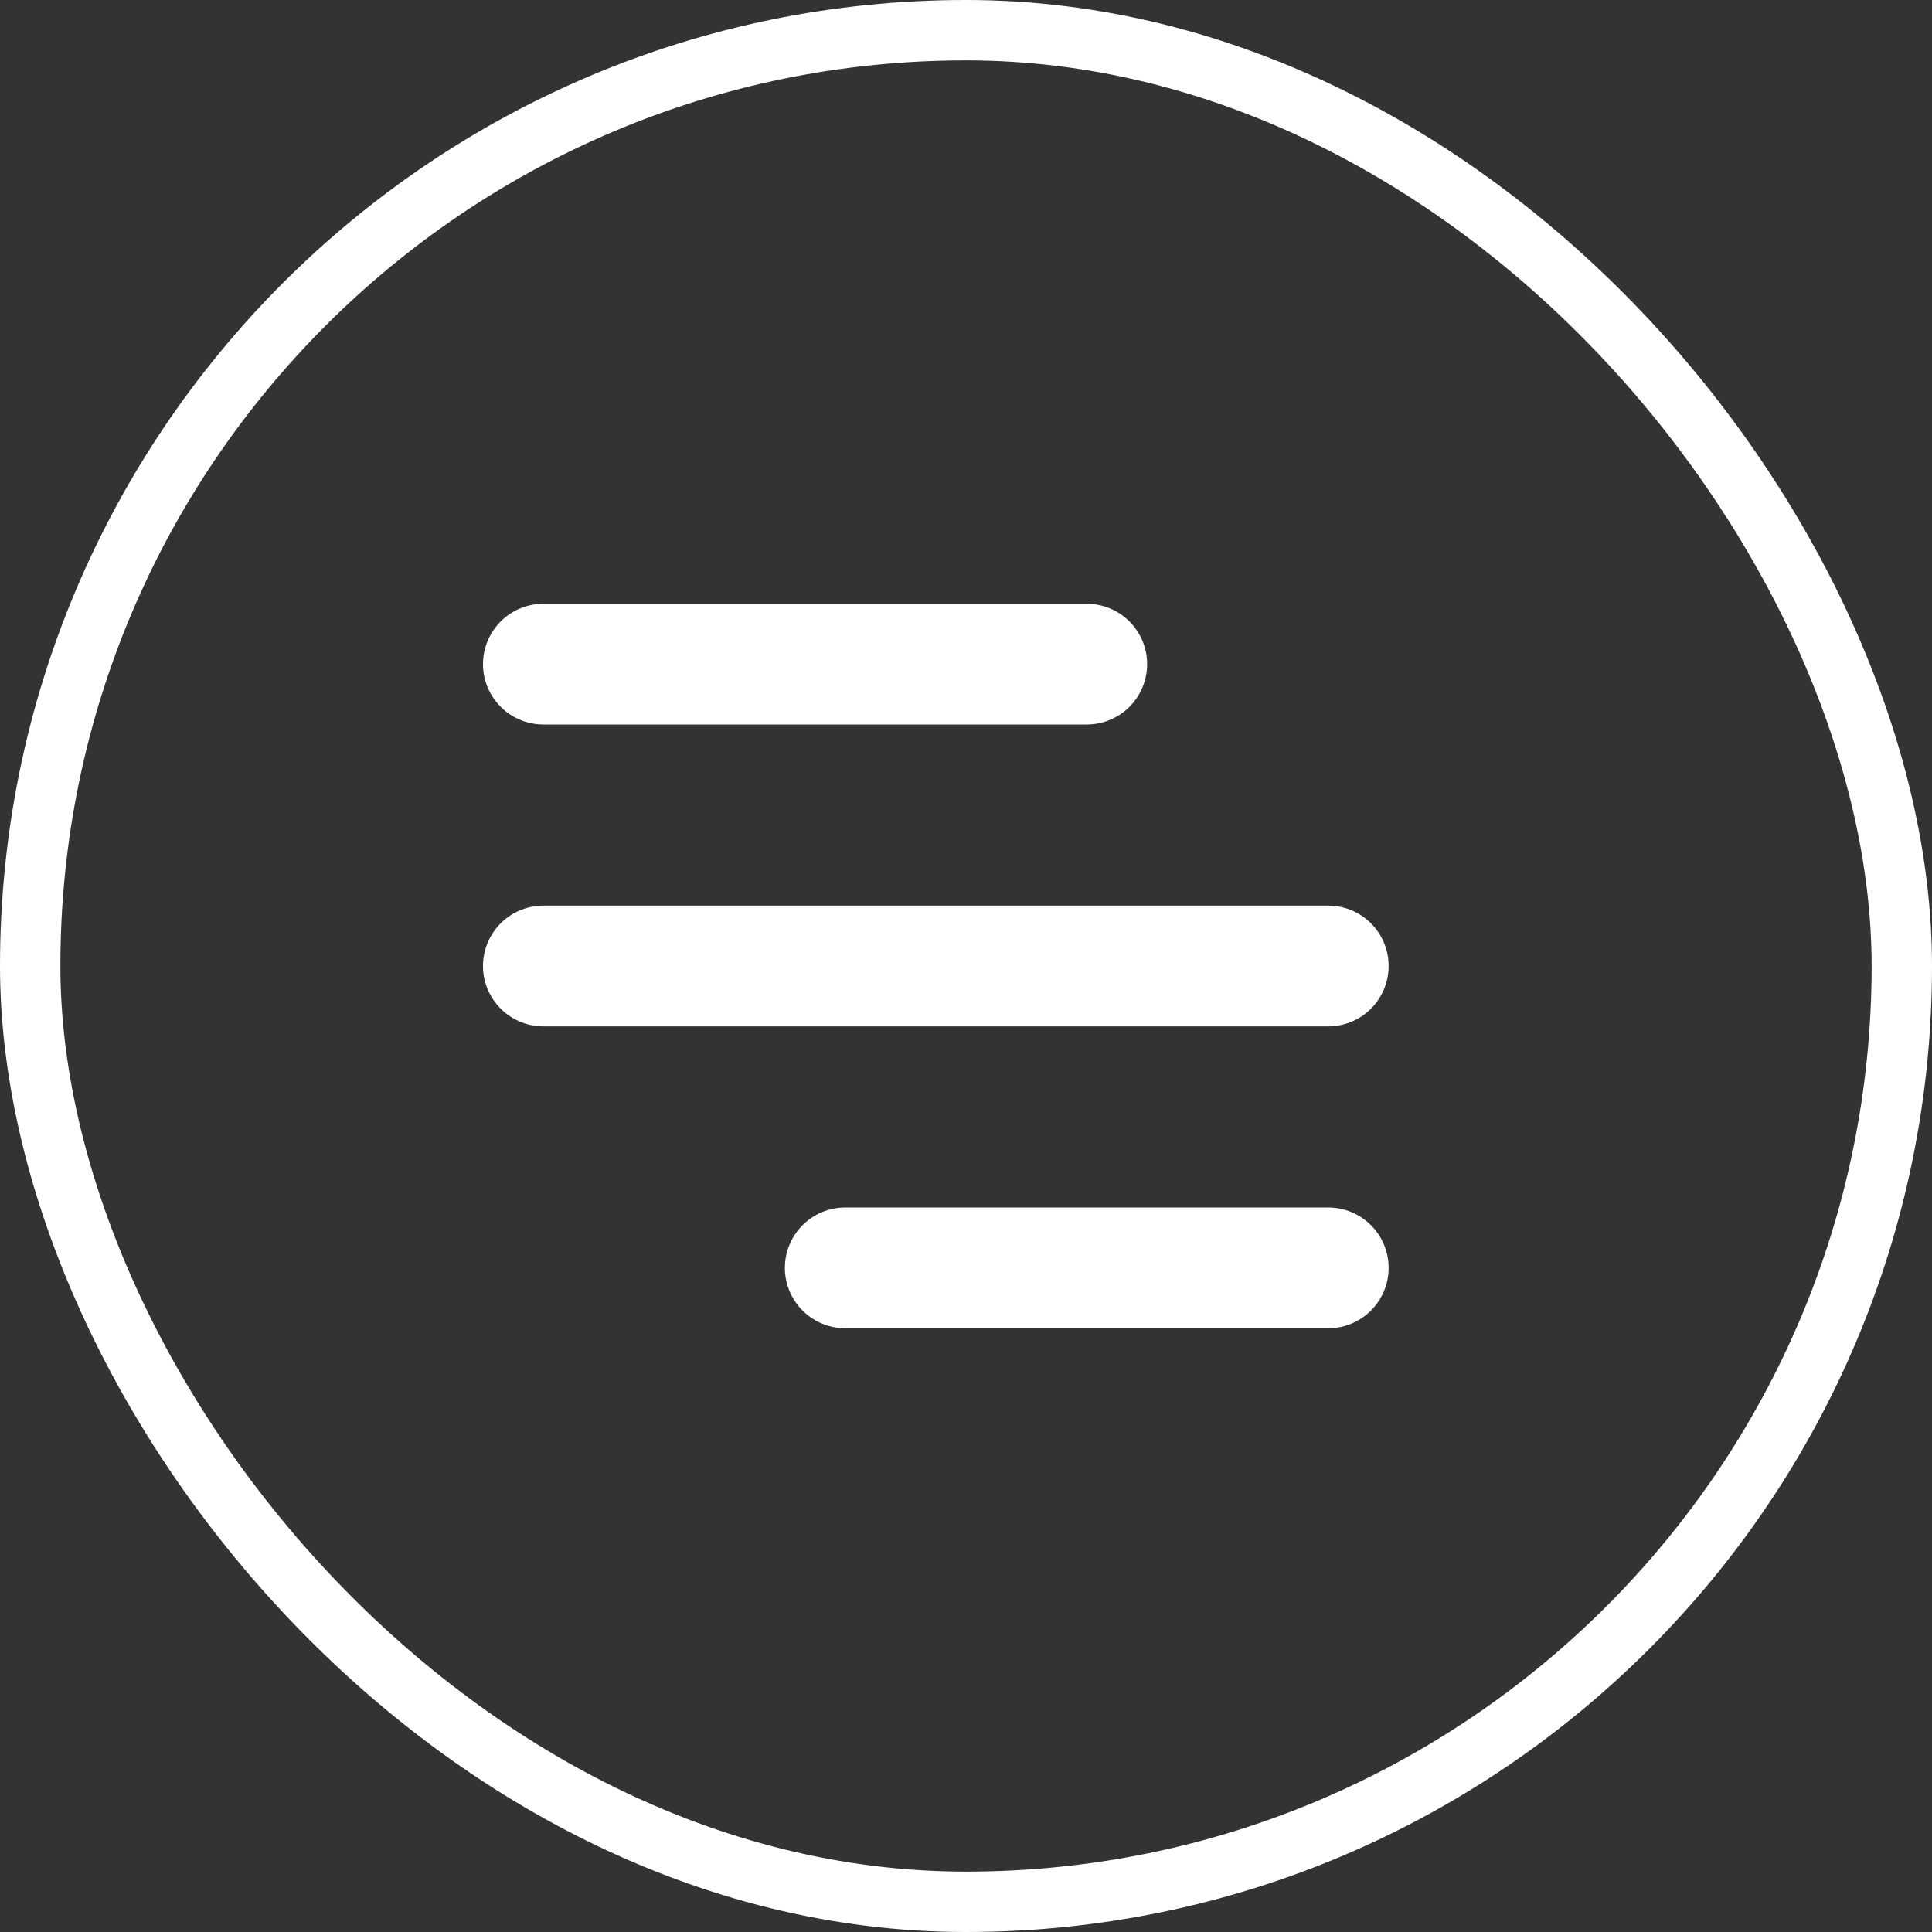 <?xml version="1.0" encoding="UTF-8"?> <svg xmlns="http://www.w3.org/2000/svg" width="32" height="32" viewBox="0 0 32 32" fill="none"><rect x="0" y="0" width="32" height="32" fill="#333333" stroke="none"/><rect x="0.5" y="0.5" width="31" height="31" rx="15.5" stroke="white"></rect><path d="M9 11H18" stroke="white" stroke-width="2" stroke-linecap="round"></path><path d="M9 16H22" stroke="white" stroke-width="2" stroke-linecap="round"></path><path d="M14 21L22 21" stroke="white" stroke-width="2" stroke-linecap="round"></path></svg> 